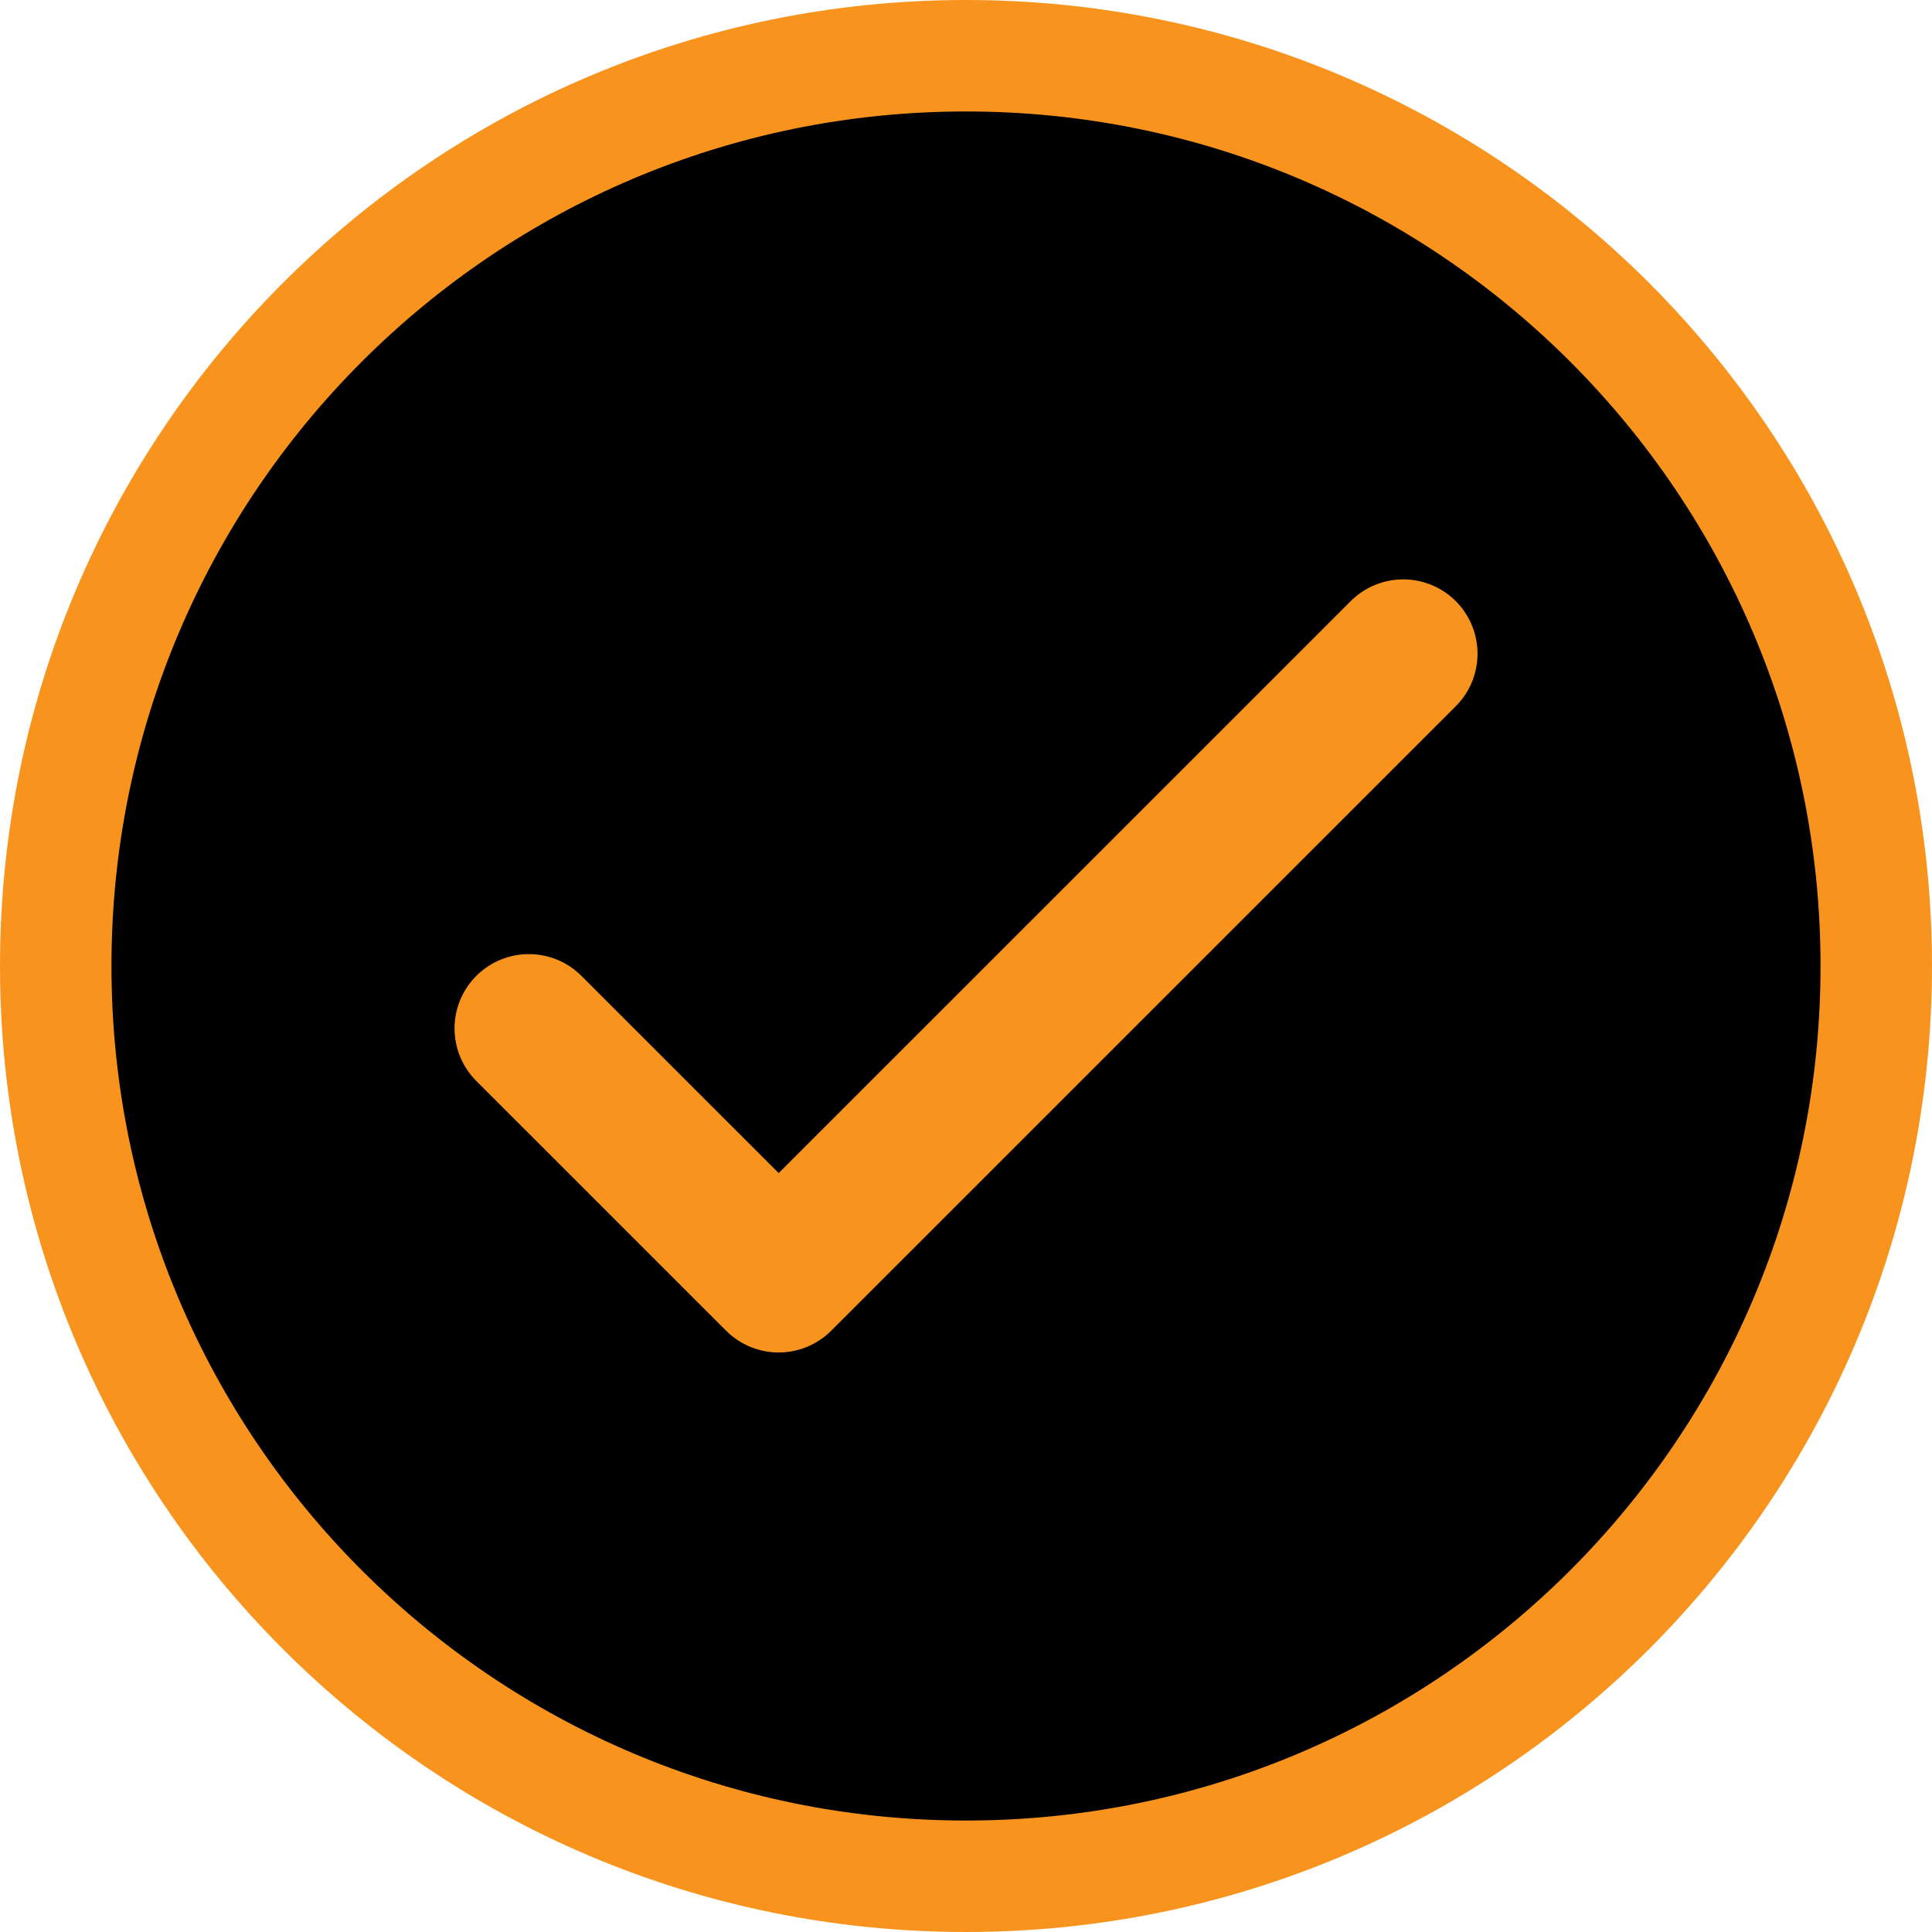 <svg width="26" height="26" viewBox="0 0 26 26" fill="none" xmlns="http://www.w3.org/2000/svg">
	<g clip-path="url(#clip0_3562_6536)">
		<path d="M25.25 13C25.25 19.766 19.766 25.25 13 25.25C6.234 25.25 0.75 19.766 0.75 13C0.75 6.234 6.234 0.75 13 0.75C19.766 0.75 25.25 6.234 25.25 13Z" fill="#000" stroke="#f8941e" stroke-width="1.5" />
		<path d="M7.117 13.84L10.479 17.201L18.884 8.797" stroke="#f8941e" stroke-width="2" stroke-linecap="round" stroke-linejoin="round" />
	</g>
	<defs>
		<clipPath id="clip0_3562_6536">
			<rect width="26" height="26" fill="white" />
		</clipPath>
	</defs>
</svg>
